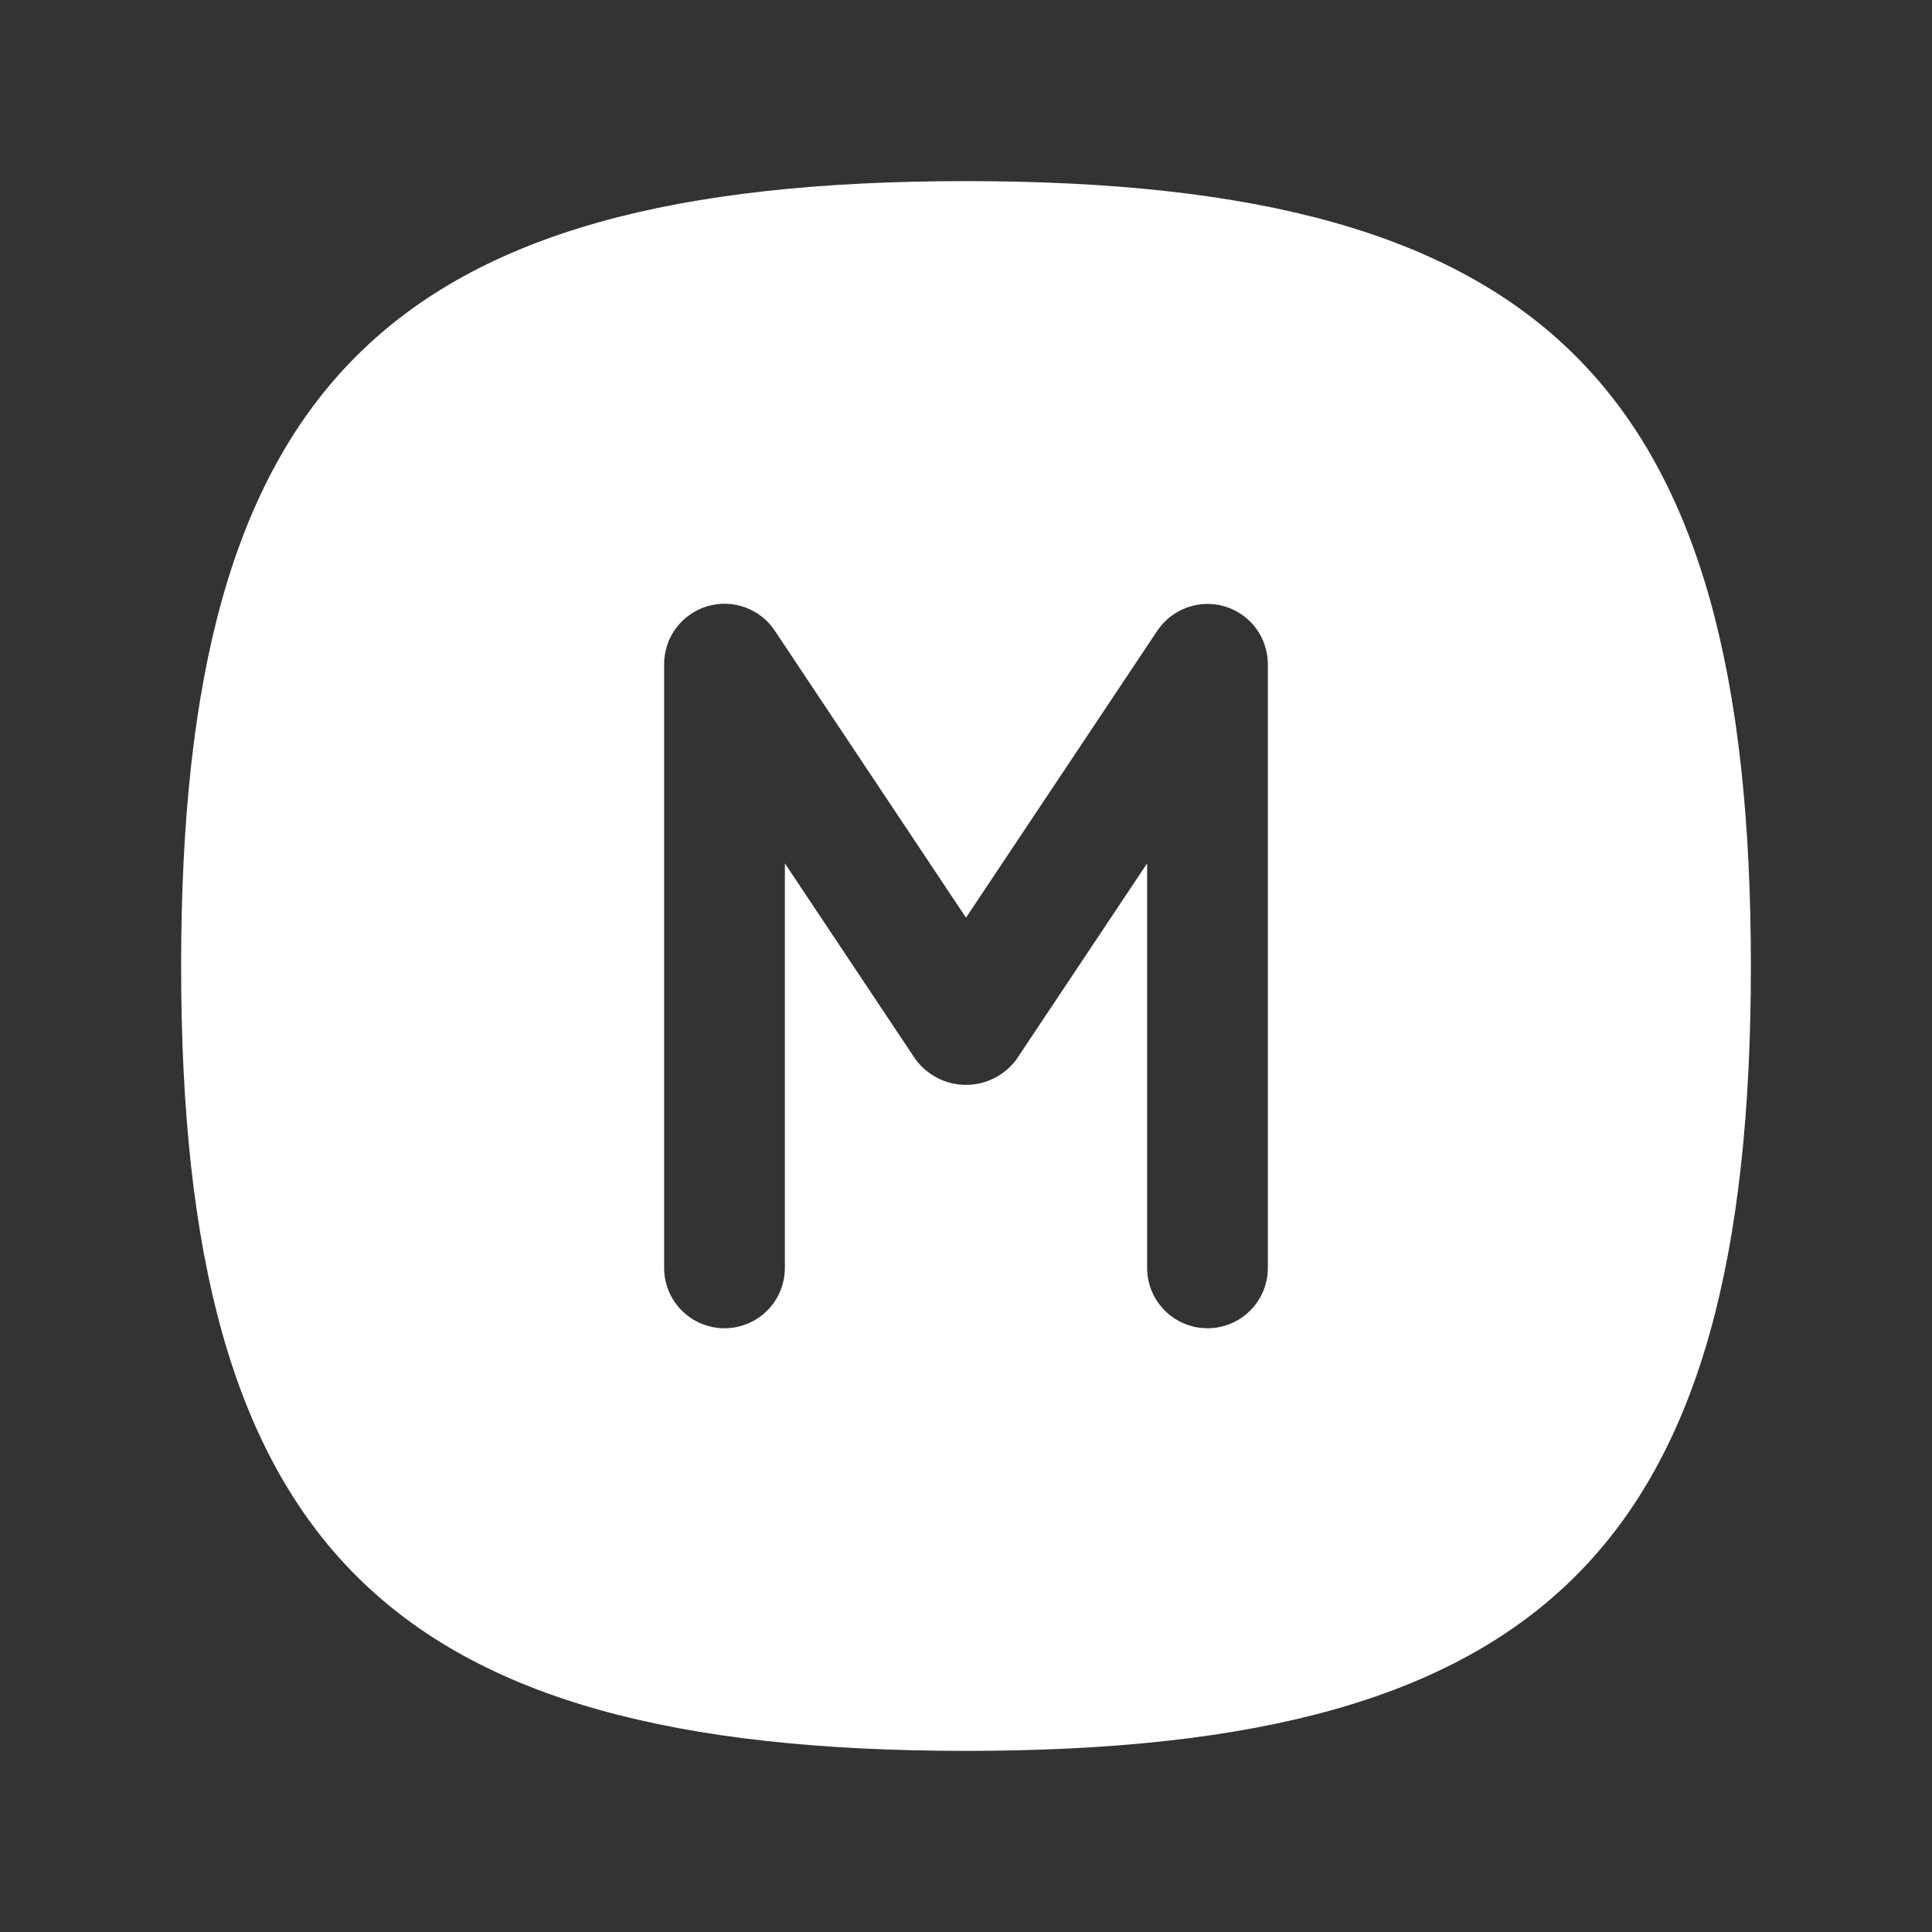 <svg width="32" height="32" viewBox="0 0 32 32" fill="none" xmlns="http://www.w3.org/2000/svg">
<rect x="0" y="0" width="32" height="32" fill="#333333" stroke="none"/>
<path d="M16 3C6.4 3 3 6.4 3 16C3 25.6 6.4 29 16 29C25.6 29 29 25.6 29 16C29 6.4 25.6 3 16 3ZM21 21C21 21.265 20.895 21.52 20.707 21.707C20.52 21.895 20.265 22 20 22C19.735 22 19.48 21.895 19.293 21.707C19.105 21.52 19 21.265 19 21V14.3L16.832 17.552C16.735 17.681 16.61 17.786 16.465 17.859C16.321 17.931 16.162 17.969 16 17.969C15.838 17.969 15.679 17.931 15.535 17.859C15.39 17.786 15.265 17.681 15.168 17.552L13 14.3V21C13 21.265 12.895 21.52 12.707 21.707C12.52 21.895 12.265 22 12 22C11.735 22 11.48 21.895 11.293 21.707C11.105 21.52 11 21.265 11 21V11C11 10.785 11.069 10.576 11.197 10.404C11.325 10.232 11.505 10.105 11.71 10.043C11.915 9.98 12.136 9.986 12.338 10.059C12.54 10.131 12.713 10.266 12.832 10.445L16 15.2L19.168 10.448C19.287 10.27 19.46 10.134 19.662 10.062C19.863 9.989 20.083 9.983 20.288 10.045C20.494 10.107 20.674 10.233 20.802 10.405C20.93 10.577 20.999 10.786 21 11V21Z" fill="white"/>
</svg>
